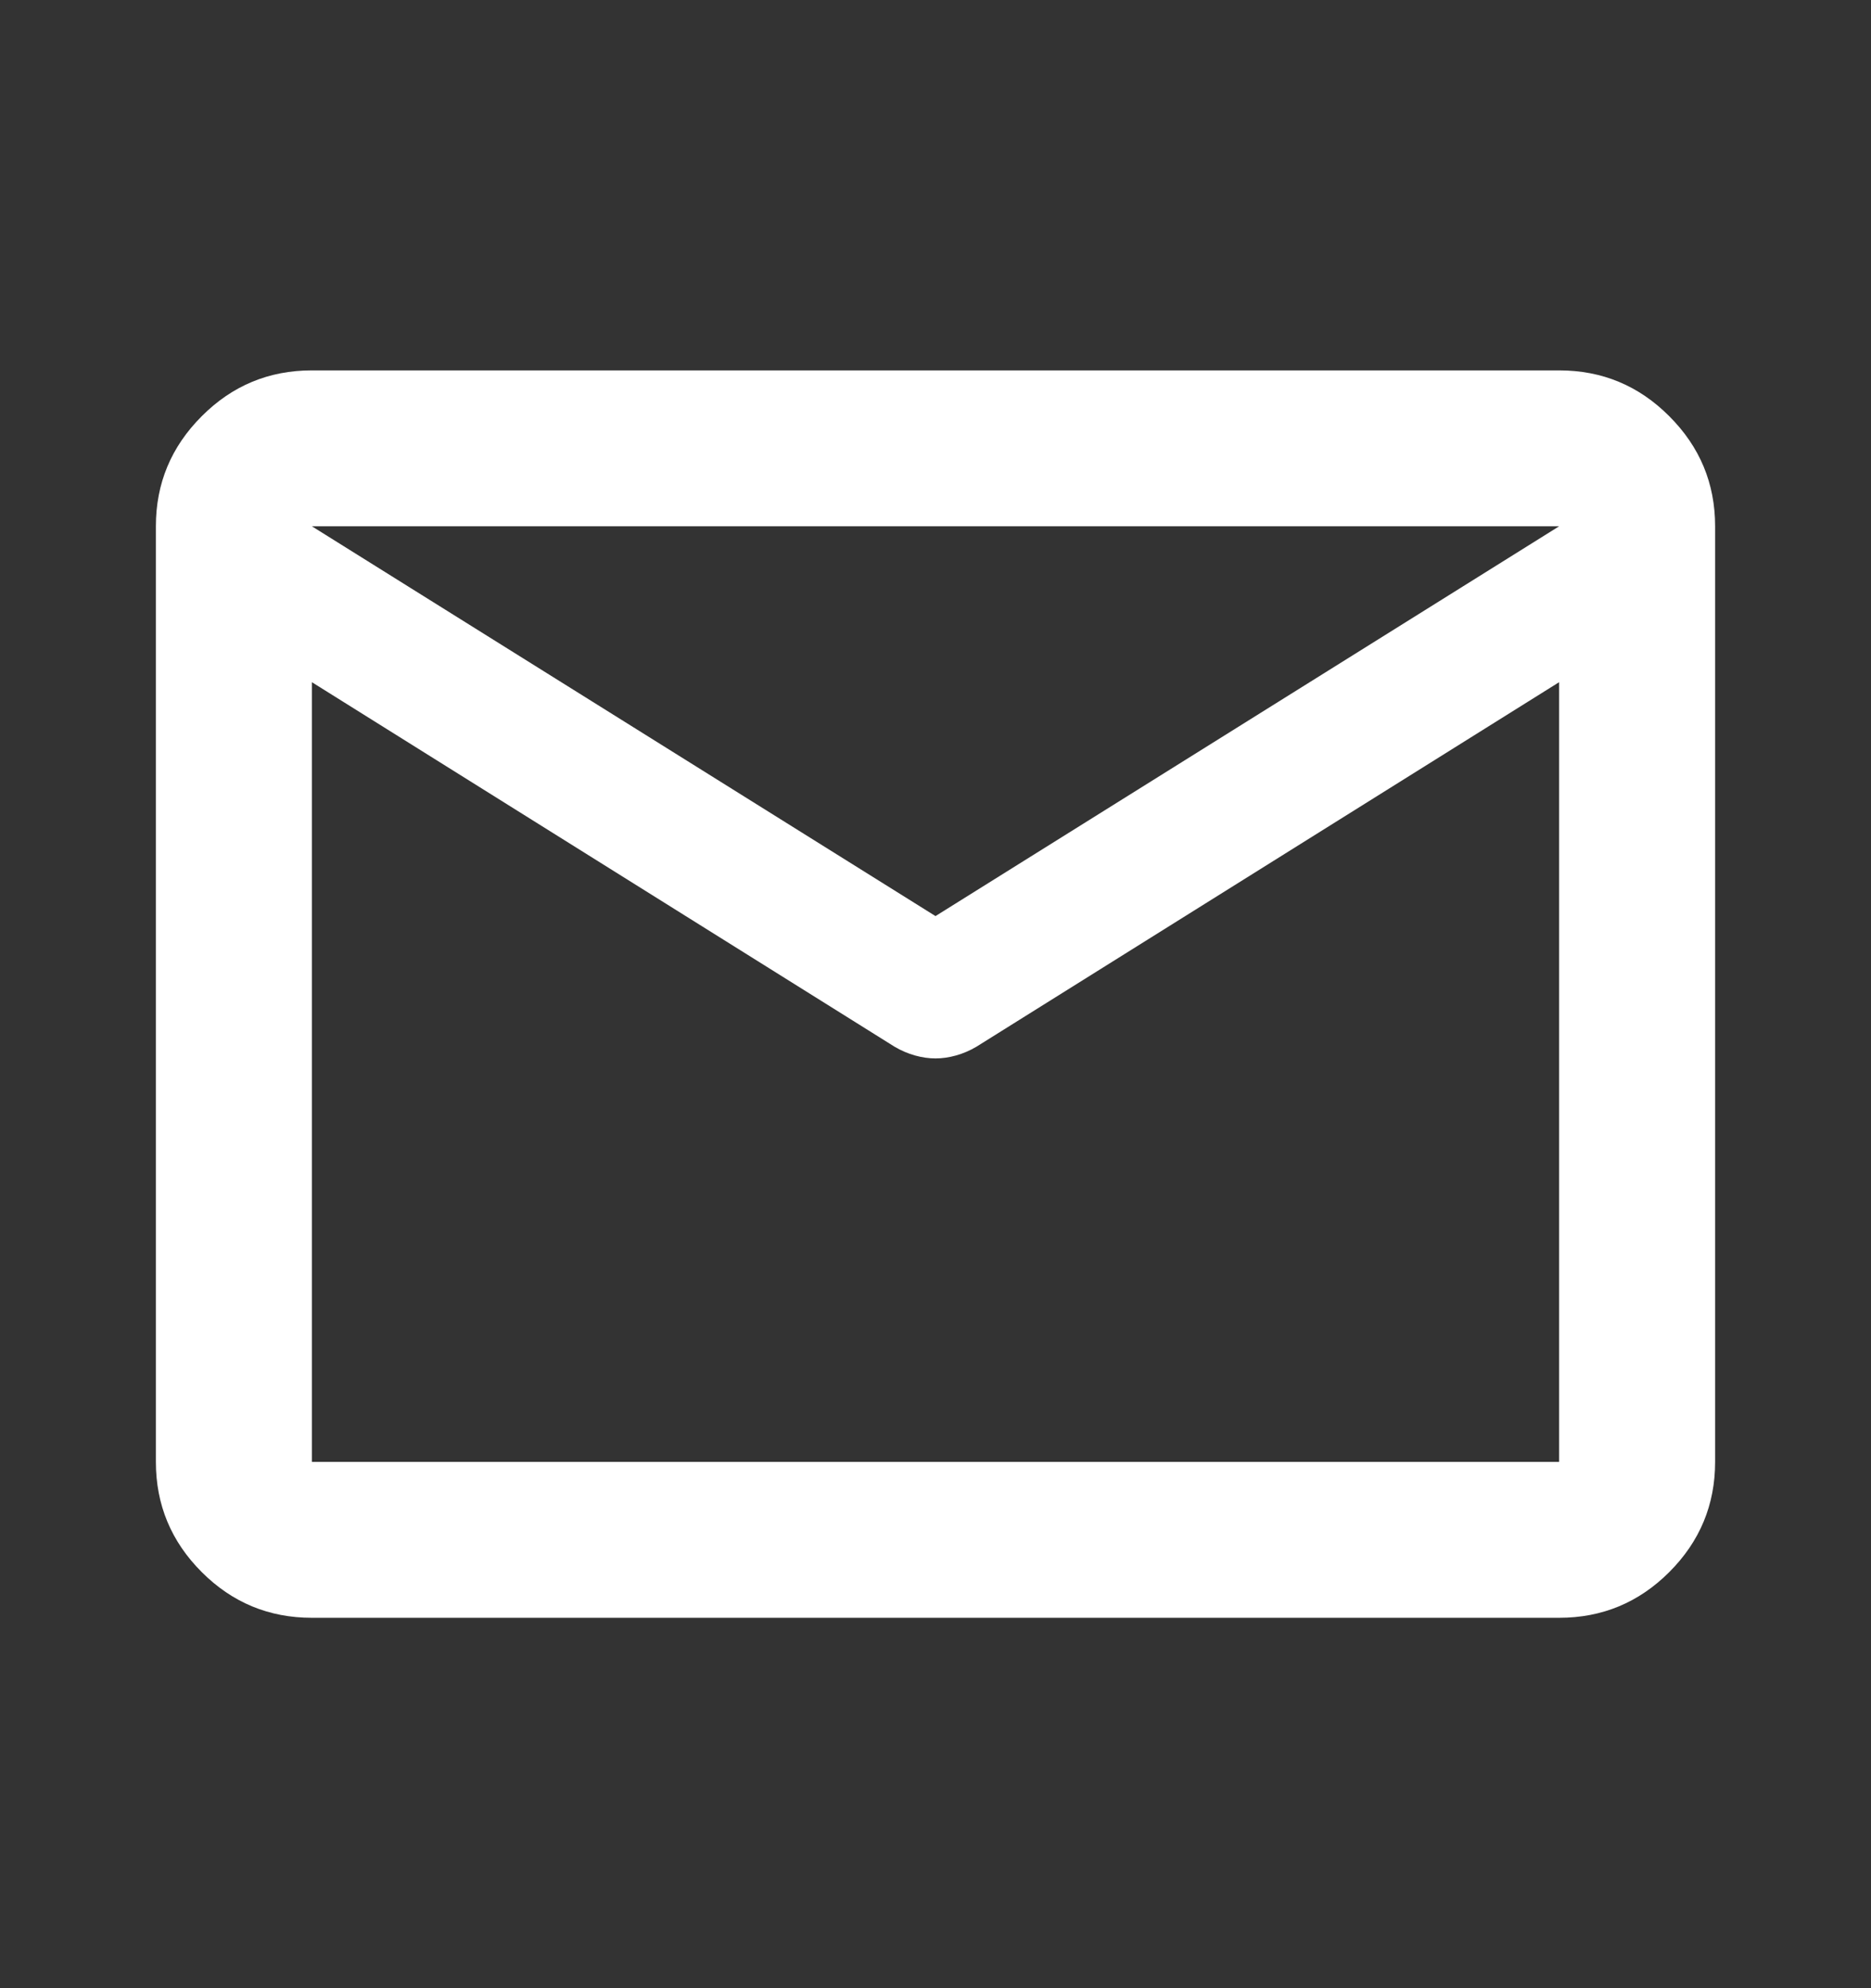 <svg width="16" height="17" viewBox="0 0 16 17" fill="none" xmlns="http://www.w3.org/2000/svg">
<rect x="0" y="0" width="16" height="17" fill="#333333" stroke="none"/>
<path d="M2.667 13.833C2.3 13.833 1.986 13.703 1.725 13.442C1.464 13.181 1.333 12.867 1.333 12.5V4.5C1.333 4.133 1.464 3.82 1.725 3.559C1.986 3.297 2.3 3.167 2.667 3.167H13.333C13.7 3.167 14.014 3.297 14.275 3.559C14.536 3.82 14.667 4.133 14.667 4.5V12.5C14.667 12.867 14.536 13.181 14.275 13.442C14.014 13.703 13.7 13.833 13.333 13.833H2.667ZM13.333 5.833L8.35 8.95C8.294 8.983 8.236 9.008 8.175 9.025C8.114 9.042 8.056 9.05 8 9.05C7.944 9.05 7.886 9.042 7.825 9.025C7.764 9.008 7.706 8.983 7.65 8.95L2.667 5.833V12.5H13.333V5.833ZM8 7.833L13.333 4.5H2.667L8 7.833ZM2.667 5.833V6V5.017V5.033V4.5V5.033V5.025V6V5.833V12.5V5.833Z" fill="white"/>
</svg>
